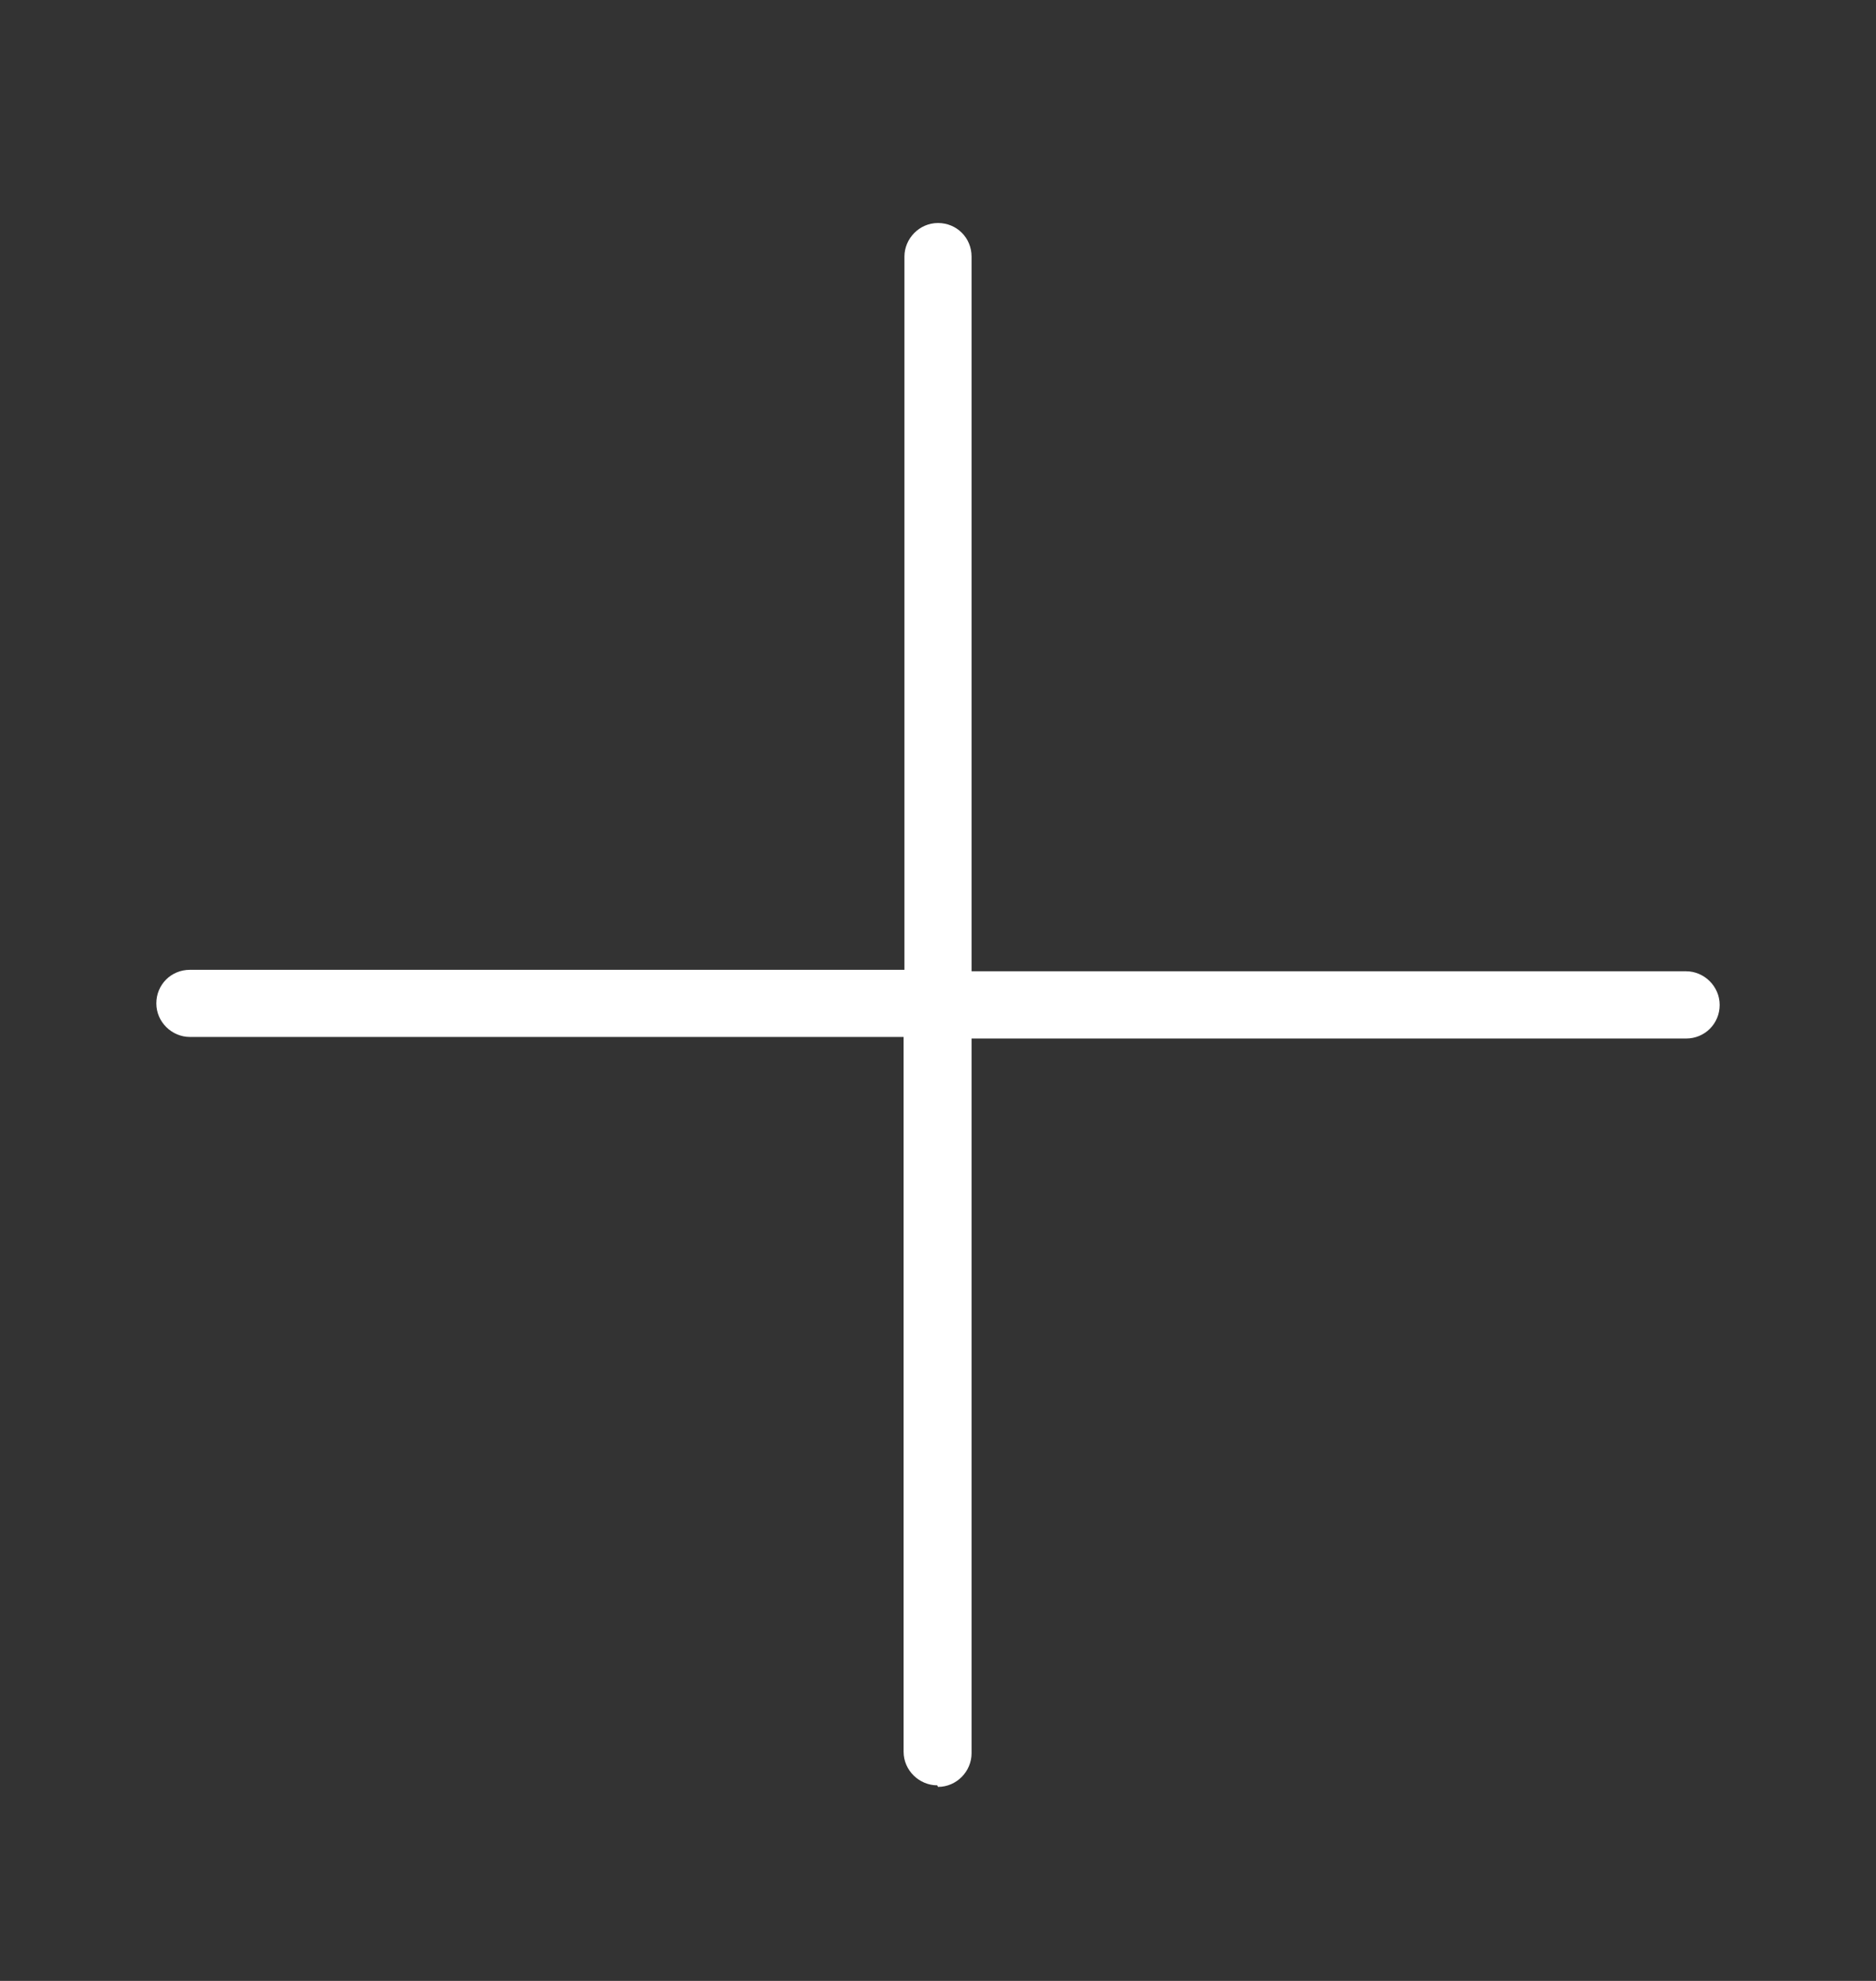 <svg width="18" height="19" viewBox="0 0 18 19" fill="none" xmlns="http://www.w3.org/2000/svg">
<rect x="0" y="0" width="18" height="19" fill="#333333" stroke="none"/>
<path d="M8.993 17.124C8.82 17.124 8.67 16.981 8.67 16.802V9.946H1.822C1.65 9.946 1.5 9.804 1.5 9.624C1.5 9.444 1.642 9.302 1.822 9.302H8.678V2.461C8.678 2.289 8.82 2.139 9 2.139C9.18 2.139 9.322 2.281 9.322 2.461V9.316H16.178C16.35 9.316 16.5 9.459 16.5 9.639C16.5 9.818 16.358 9.961 16.178 9.961H9.322V16.817C9.322 16.989 9.18 17.139 9 17.139L8.993 17.124Z" fill="white"/>
</svg>
